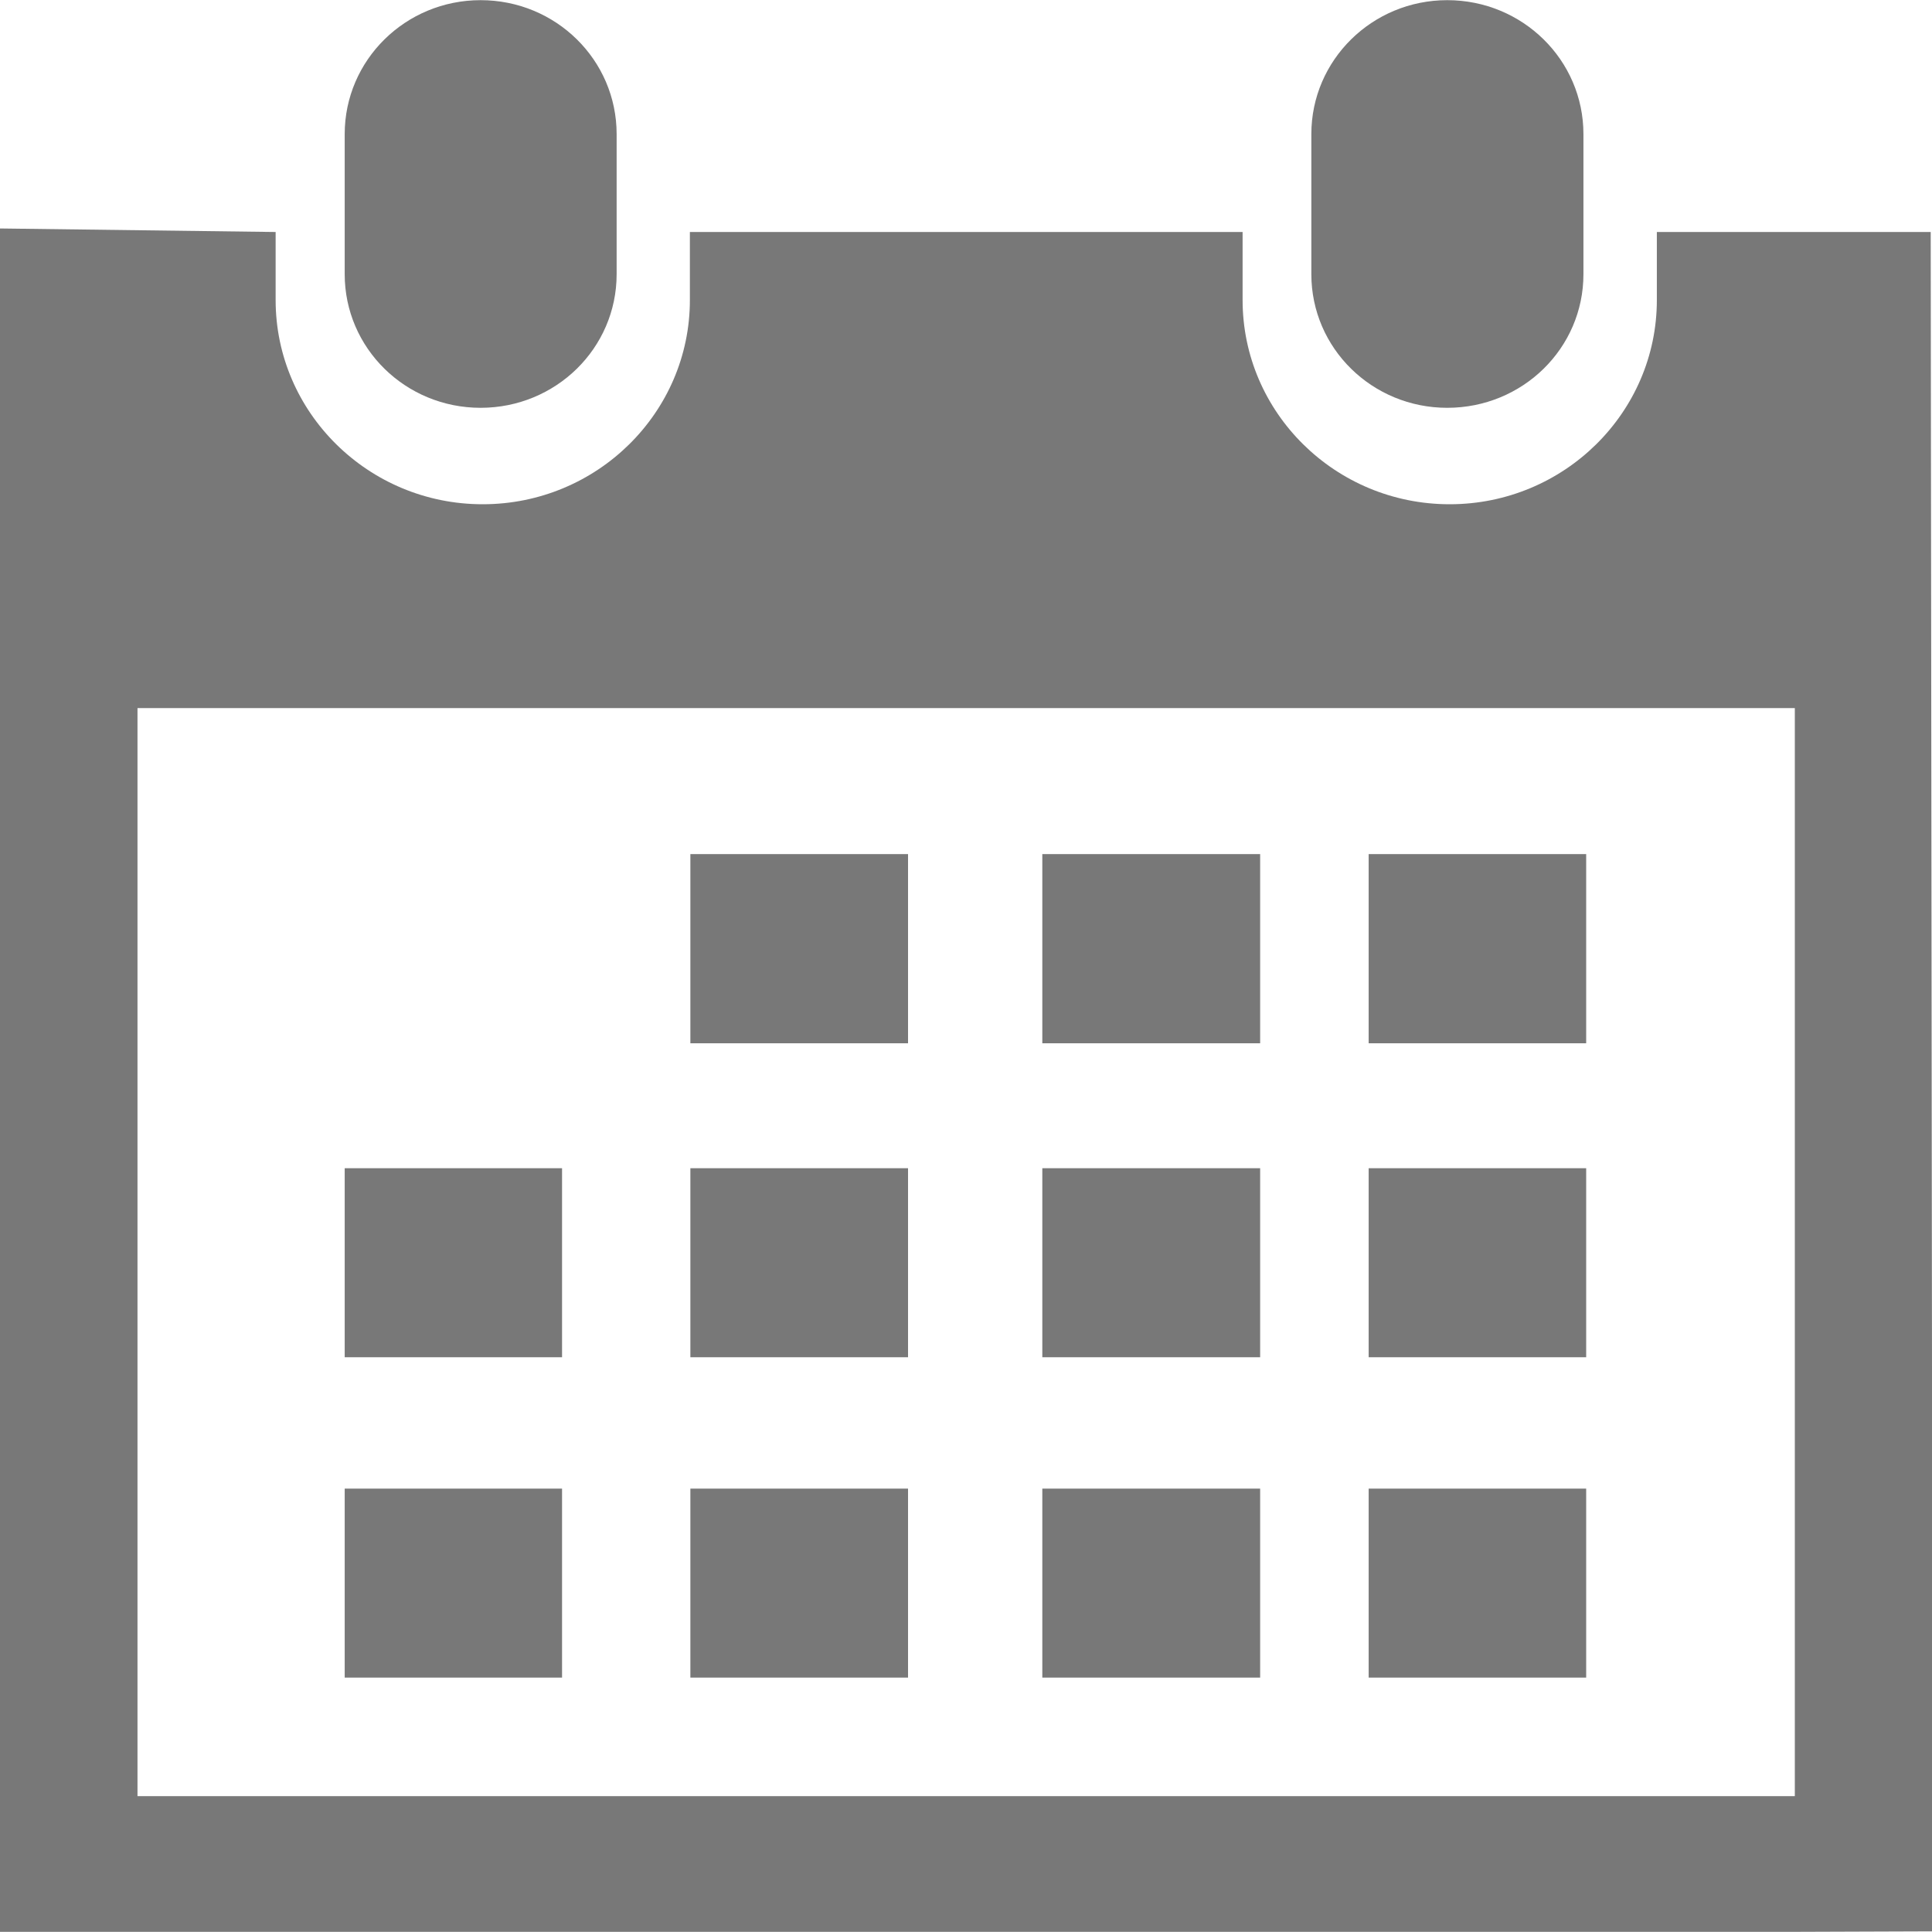 <svg version="1.1" xmlns="http://www.w3.org/2000/svg" xmlns:xlink="http://www.w3.org/1999/xlink" width="12" height="12" viewBox="0 0 12 12">
<g id="ic_calendar">
<path id="ic_calendar" d="M11.148,11.999 L0.854,11.999 L-0.004,11.999 L-0.004,1.419 L1.712,1.441 C1.712,1.441 1.712,1.864 1.712,1.864 C1.712,2.562 2.288,3.132 2.998,3.132 C3.709,3.132 4.285,2.562 4.285,1.864 C4.285,1.864 4.285,1.441 4.285,1.441 L7.718,1.441 C7.718,1.441 7.718,1.864 7.718,1.864 C7.718,2.562 8.293,3.132 9.004,3.132 C9.715,3.132 10.291,2.562 10.291,1.864 C10.291,1.864 10.291,1.441 10.291,1.441 L11.992,1.441 L12.004,11.996 L11.148,11.999 zM11.148,4.398 L0.854,4.398 L0.854,11.156 L11.148,11.156 L11.148,4.398 zM3.491,8.430 L2.141,8.430 L2.141,7.256 L3.491,7.256 L3.491,8.430 zM3.491,10.420 L2.141,10.420 L2.141,9.246 L3.491,9.246 L3.491,10.420 zM5.640,6.480 L4.288,6.480 L4.288,5.305 L5.640,5.305 L5.640,6.480 zM5.640,8.430 L4.288,8.430 L4.288,7.256 L5.640,7.256 L5.640,8.430 zM5.640,10.420 L4.288,10.420 L4.288,9.246 L5.640,9.246 L5.640,10.420 zM7.827,6.480 L6.474,6.480 L6.474,5.305 L7.827,5.305 L7.827,6.480 zM7.827,8.430 L6.474,8.430 L6.474,7.256 L7.827,7.256 L7.827,8.430 zM7.827,10.420 L6.474,10.420 L6.474,9.246 L7.827,9.246 L7.827,10.420 zM9.852,6.480 L8.501,6.480 L8.501,5.305 L9.852,5.305 L9.852,6.480 zM9.852,8.430 L8.501,8.430 L8.501,7.256 L9.852,7.256 L9.852,8.430 zM9.852,10.420 L8.501,10.420 L8.501,9.246 L9.852,9.246 L9.852,10.420 zM8.989,2.533 C8.523,2.533 8.145,2.163 8.145,1.703 C8.145,1.703 8.145,0.833 8.145,0.833 C8.145,0.373 8.523,0.001 8.989,0.001 C9.457,0.001 9.835,0.373 9.835,0.833 C9.835,0.833 9.835,1.703 9.835,1.703 C9.835,2.163 9.457,2.533 8.989,2.533 zM2.985,2.533 C2.519,2.533 2.141,2.163 2.141,1.703 C2.141,1.703 2.141,0.833 2.141,0.833 C2.141,0.373 2.519,0.001 2.985,0.001 C3.453,0.001 3.830,0.373 3.830,0.833 C3.830,0.833 3.830,1.703 3.830,1.703 C3.830,2.163 3.452,2.533 2.985,2.533 z" fill="#787878" />
</g>
</svg>
